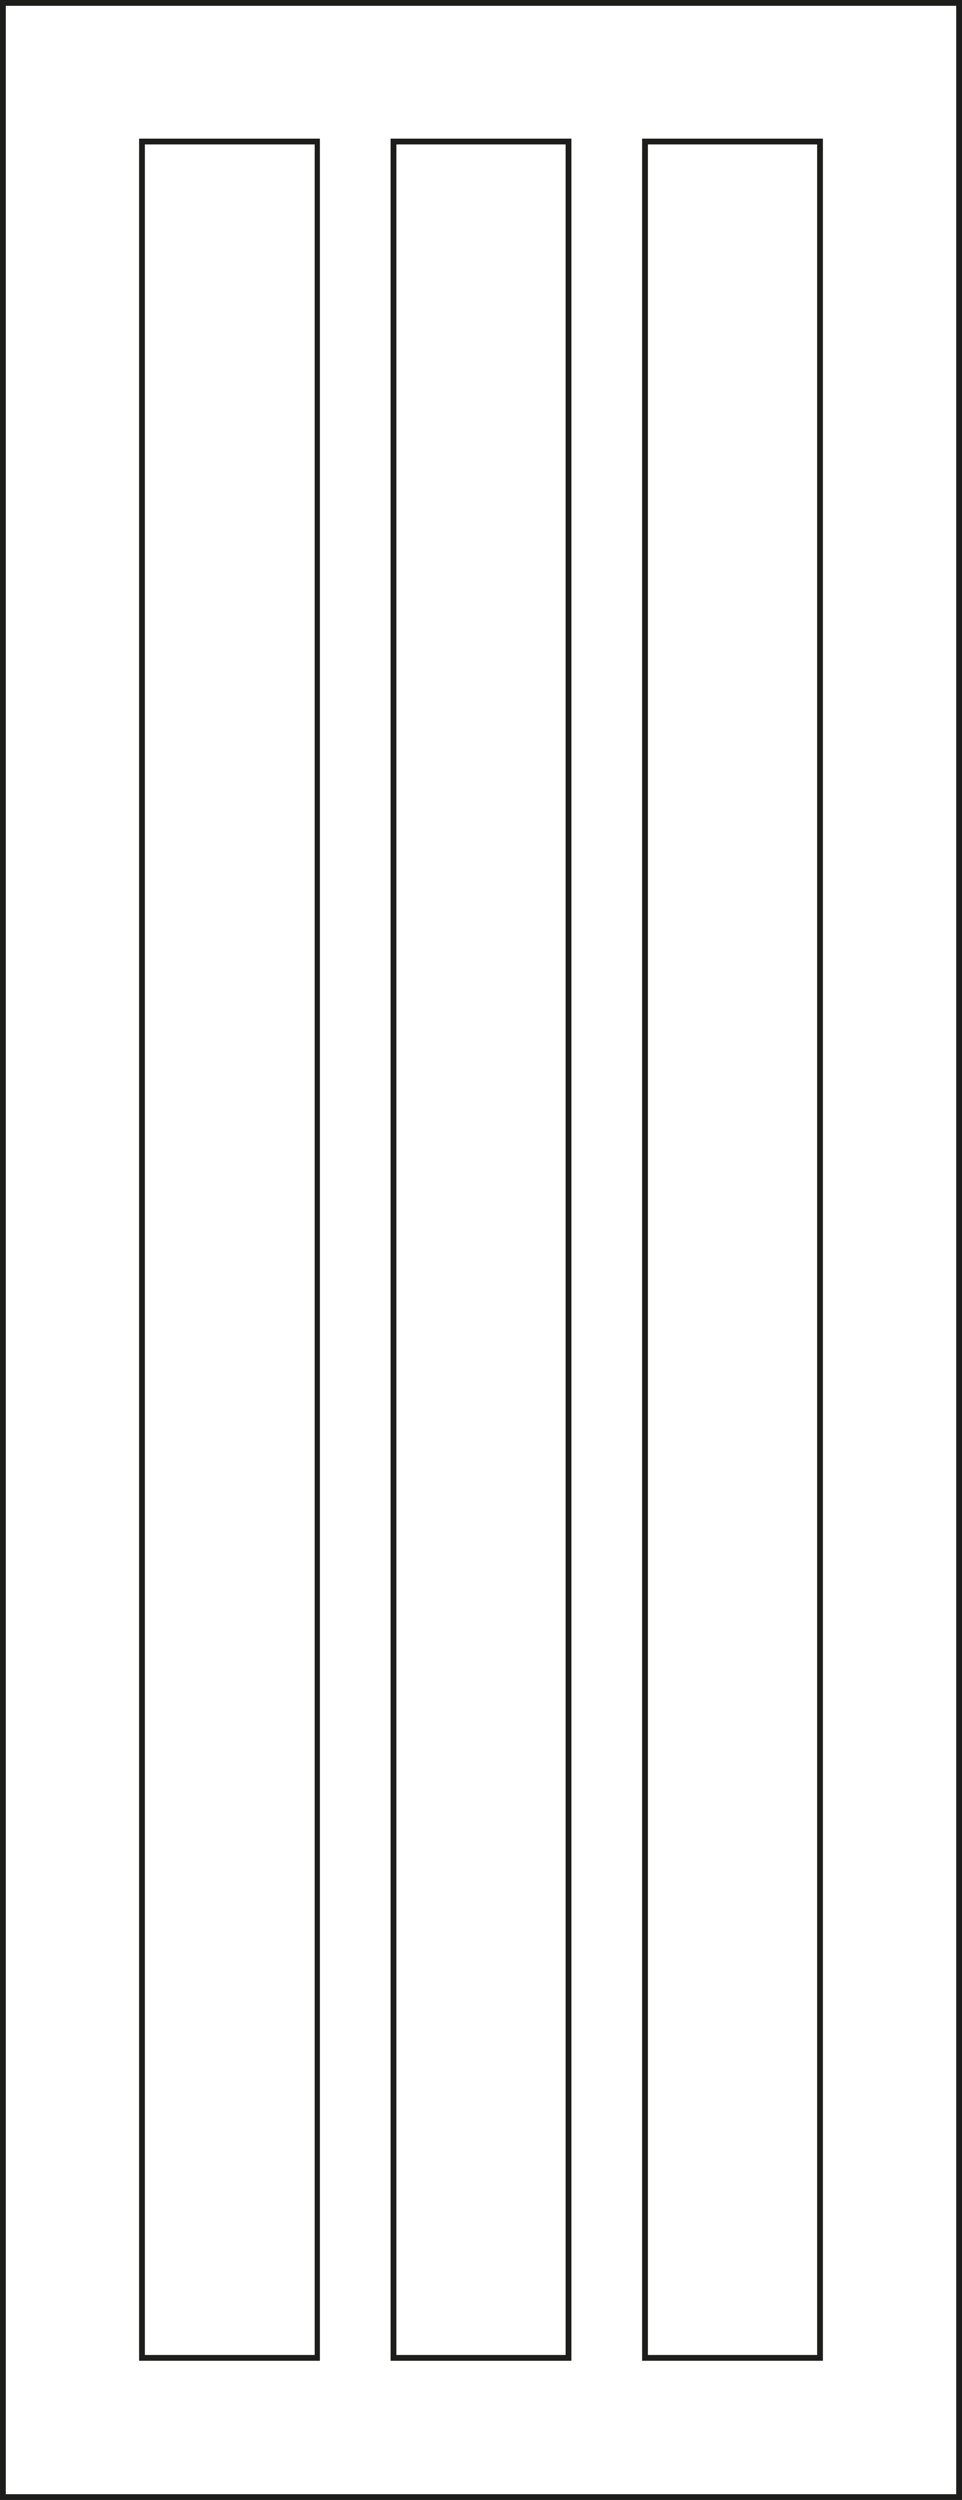 <?xml version="1.0" encoding="utf-8"?>
<!-- Generator: Adobe Illustrator 18.1.1, SVG Export Plug-In . SVG Version: 6.00 Build 0)  -->
<svg version="1.1" id="Layer_1" xmlns="http://www.w3.org/2000/svg" xmlns:xlink="http://www.w3.org/1999/xlink" x="0px" y="0px"
	 viewBox="0 0 166 431" enable-background="new 0 0 166 431" xml:space="preserve">
<g>
	<g>
		<path fill="#1D1D1B" d="M165,1v429H1V1H165 M166,0H0v431h166V0L166,0z"/>
	</g>
	<g>
		<path fill="#1D1D1B" d="M141,24.9v381.1h-29.2V24.9H141 M142,23.9h-31.2v383.1H142V23.9L142,23.9z"/>
	</g>
	<g>
		<path fill="#1D1D1B" d="M54.3,24.9v381.1H25V24.9H54.3 M55.3,23.9H24v383.1h31.2V23.9L55.3,23.9z"/>
	</g>
	<g>
		<path fill="#1D1D1B" d="M97.6,24.9v381.1H68.4V24.9H97.6 M98.6,23.9H67.4v383.1h31.2V23.9L98.6,23.9z"/>
	</g>
</g>
</svg>
